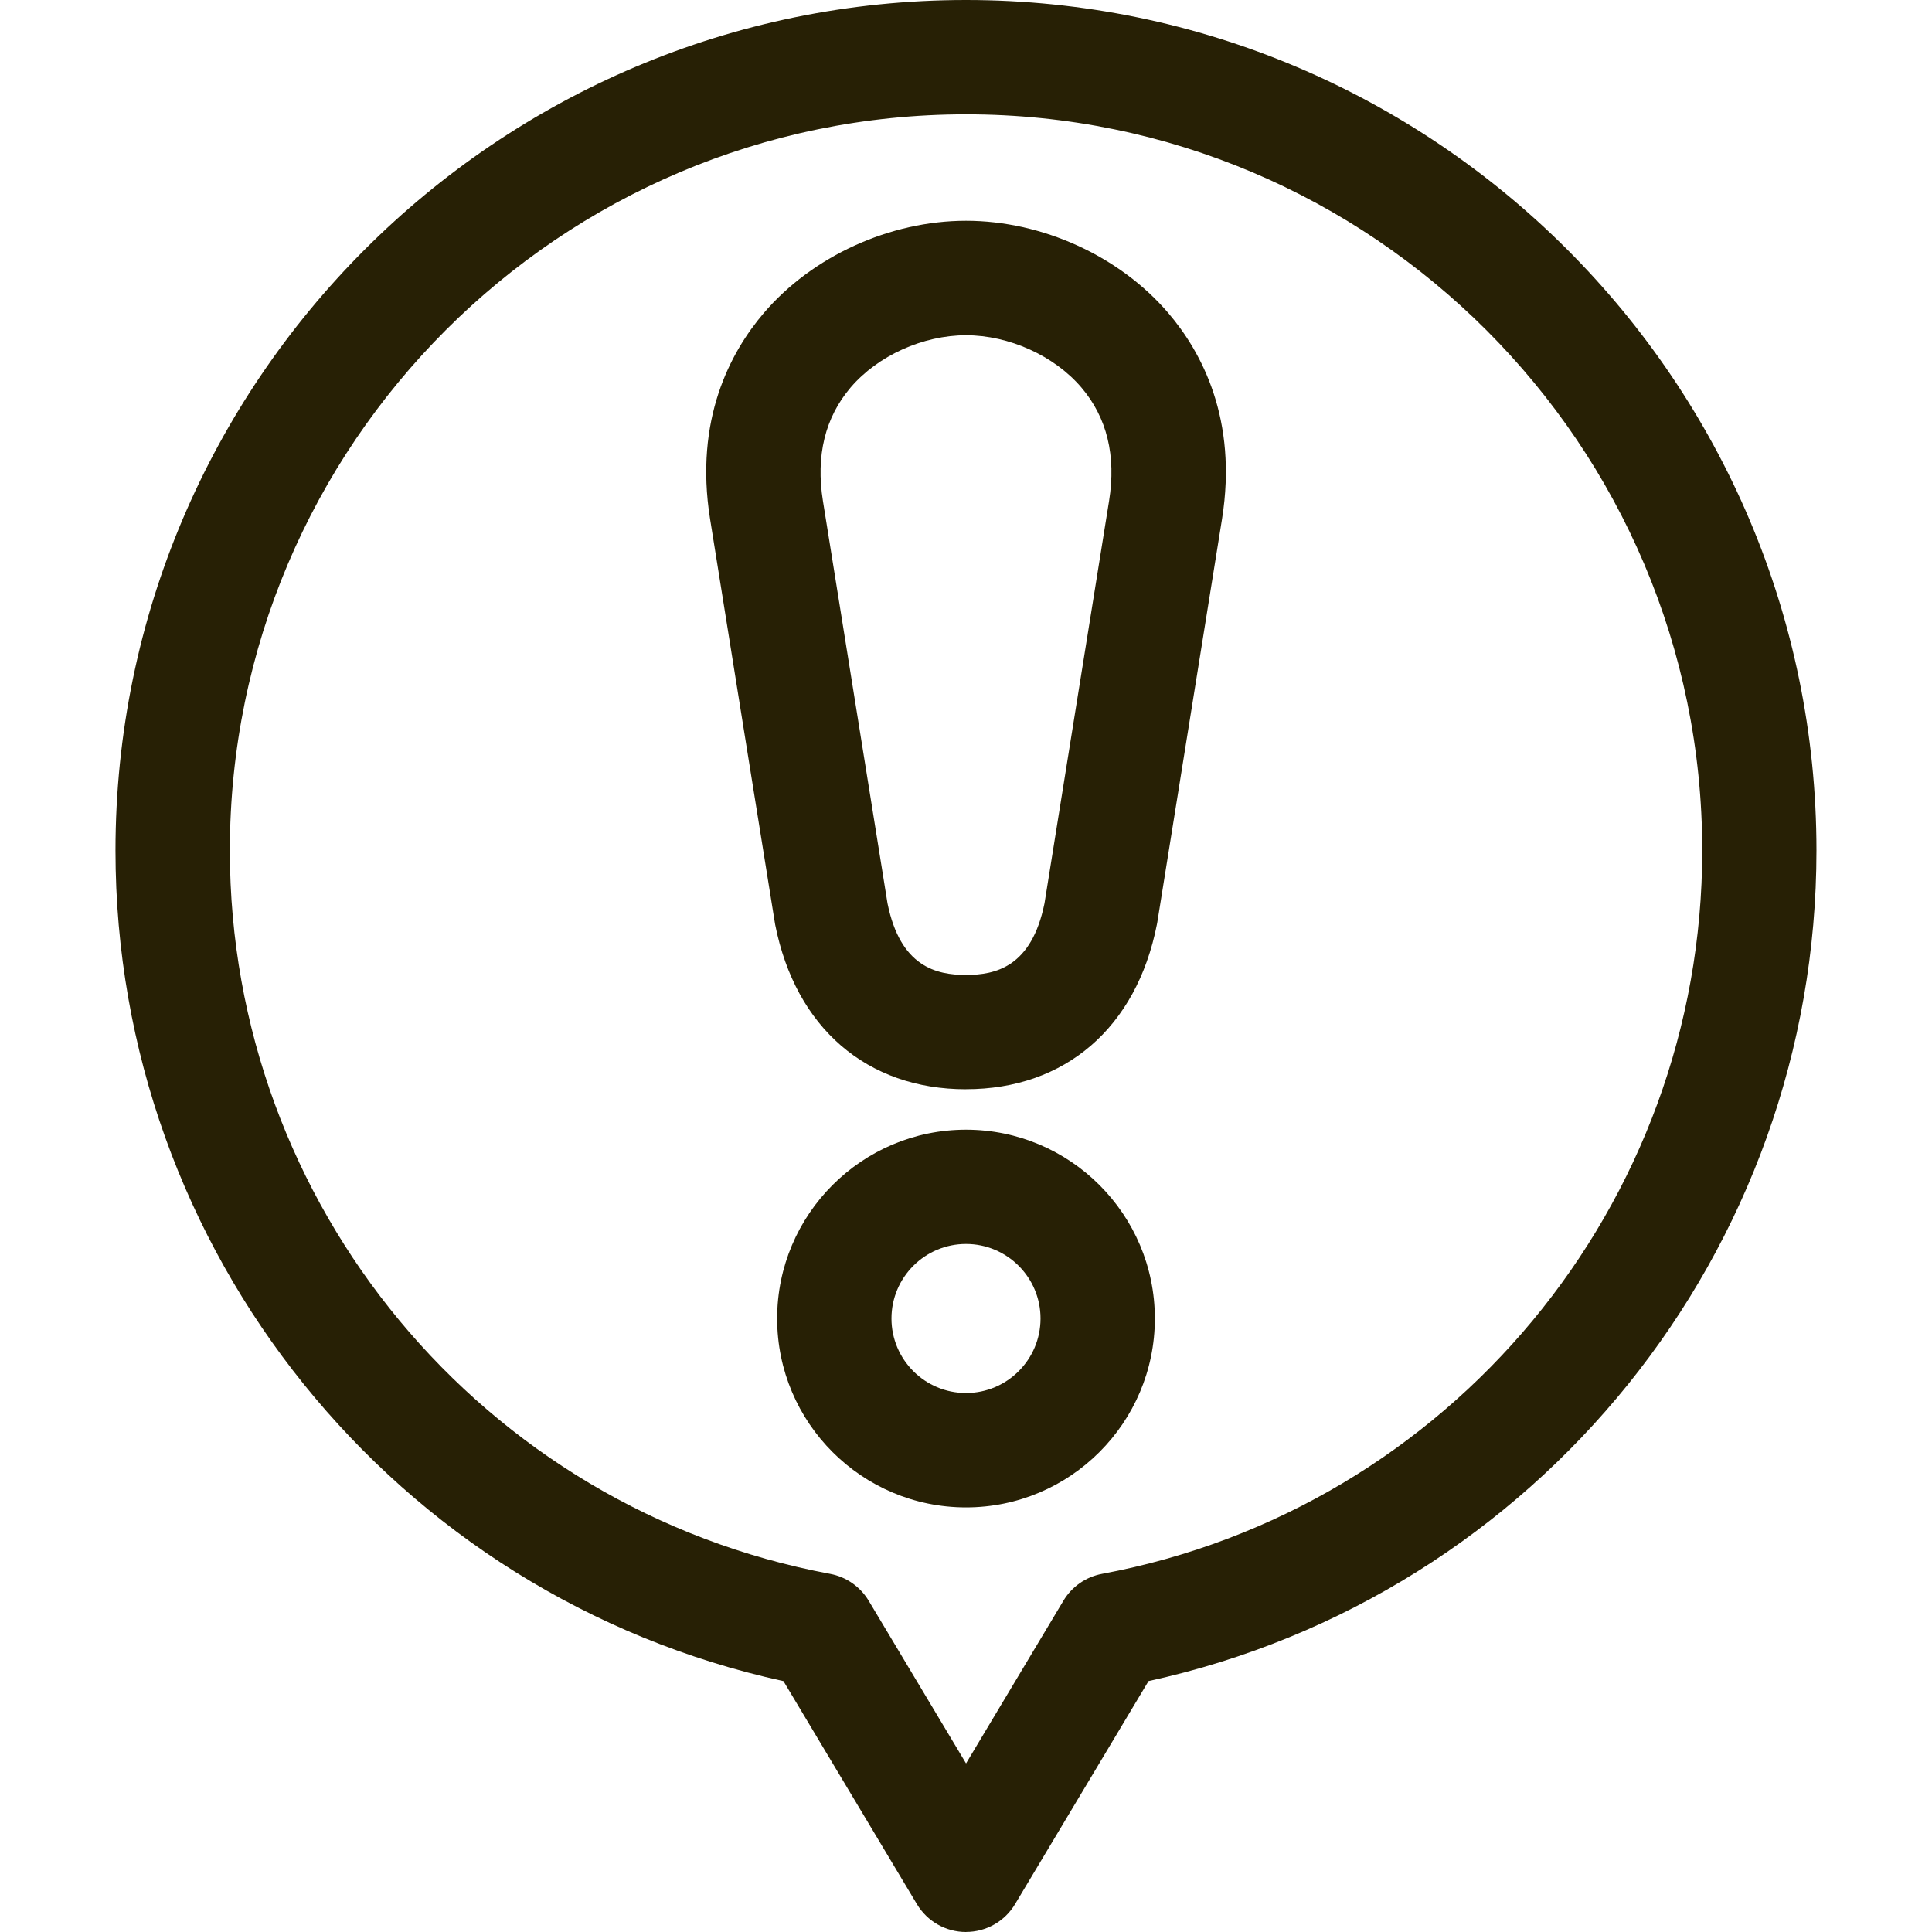 <?xml version="1.0" encoding="UTF-8"?>
<svg id="_レイヤー_1" xmlns="http://www.w3.org/2000/svg" version="1.1" viewBox="0 0 400 400">
  <!-- Generator: Adobe Illustrator 29.5.1, SVG Export Plug-In . SVG Version: 2.1.0 Build 141)  -->
  <defs>
    <style>
      .st0 {
        fill: #272005;
      }
    </style>
  </defs>
  <path class="st0" d="M200,400c-4.16,0-8.02-2.19-10.16-5.76l-27.63-46.18c-80.46-17.58-138.3-89.05-138.3-171.97C23.92,78.99,102.91,0,200,0s176.08,78.99,176.08,176.08c0,82.93-57.84,154.4-138.29,171.97l-27.63,46.18c-2.14,3.57-5.99,5.76-10.16,5.76ZM200,23.67c-84.04,0-152.41,68.37-152.41,152.41,0,73.34,52.26,136.33,124.27,149.77,3.34.62,6.24,2.65,7.99,5.56l20.16,33.69,20.16-33.69c1.74-2.91,4.65-4.94,7.99-5.56,72.01-13.44,124.27-76.43,124.27-149.77,0-84.04-68.37-152.41-152.41-152.41Z"/>
  <path class="st0" d="M200,312.09c-21.56,0-39.1-17.54-39.1-39.1s17.54-39.1,39.1-39.1,39.1,17.54,39.1,39.1-17.54,39.1-39.1,39.1ZM200,257.55c-8.51,0-15.43,6.92-15.43,15.43s6.92,15.43,15.43,15.43,15.43-6.92,15.43-15.43-6.92-15.43-15.43-15.43Z"/>
  <path class="st0" d="M200,225.52c-20.52,0-35.29-12.74-39.51-34.09-.03-.14-.05-.28-.07-.42,0,0-10.51-65.34-13.41-83.58-3.28-20.59,4.23-34.53,11.11-42.6,10.06-11.79,26.11-19.12,41.89-19.12s31.83,7.33,41.89,19.12c6.88,8.06,14.39,22,11.11,42.6-2.91,18.23-13.41,83.57-13.41,83.57-.02.14-.05.28-.08.42-4.22,21.34-18.99,34.09-39.51,34.09ZM183.75,187.04c2.66,13.12,10.08,14.81,16.25,14.81s13.58-1.69,16.25-14.81c.67-4.18,10.56-65.72,13.37-83.32,1.5-9.38-.44-17.29-5.74-23.5-5.6-6.57-14.97-10.81-23.88-10.81s-18.28,4.24-23.88,10.81c-5.3,6.22-7.24,14.12-5.74,23.5,2.81,17.6,12.7,79.14,13.37,83.32Z"/>
</svg>